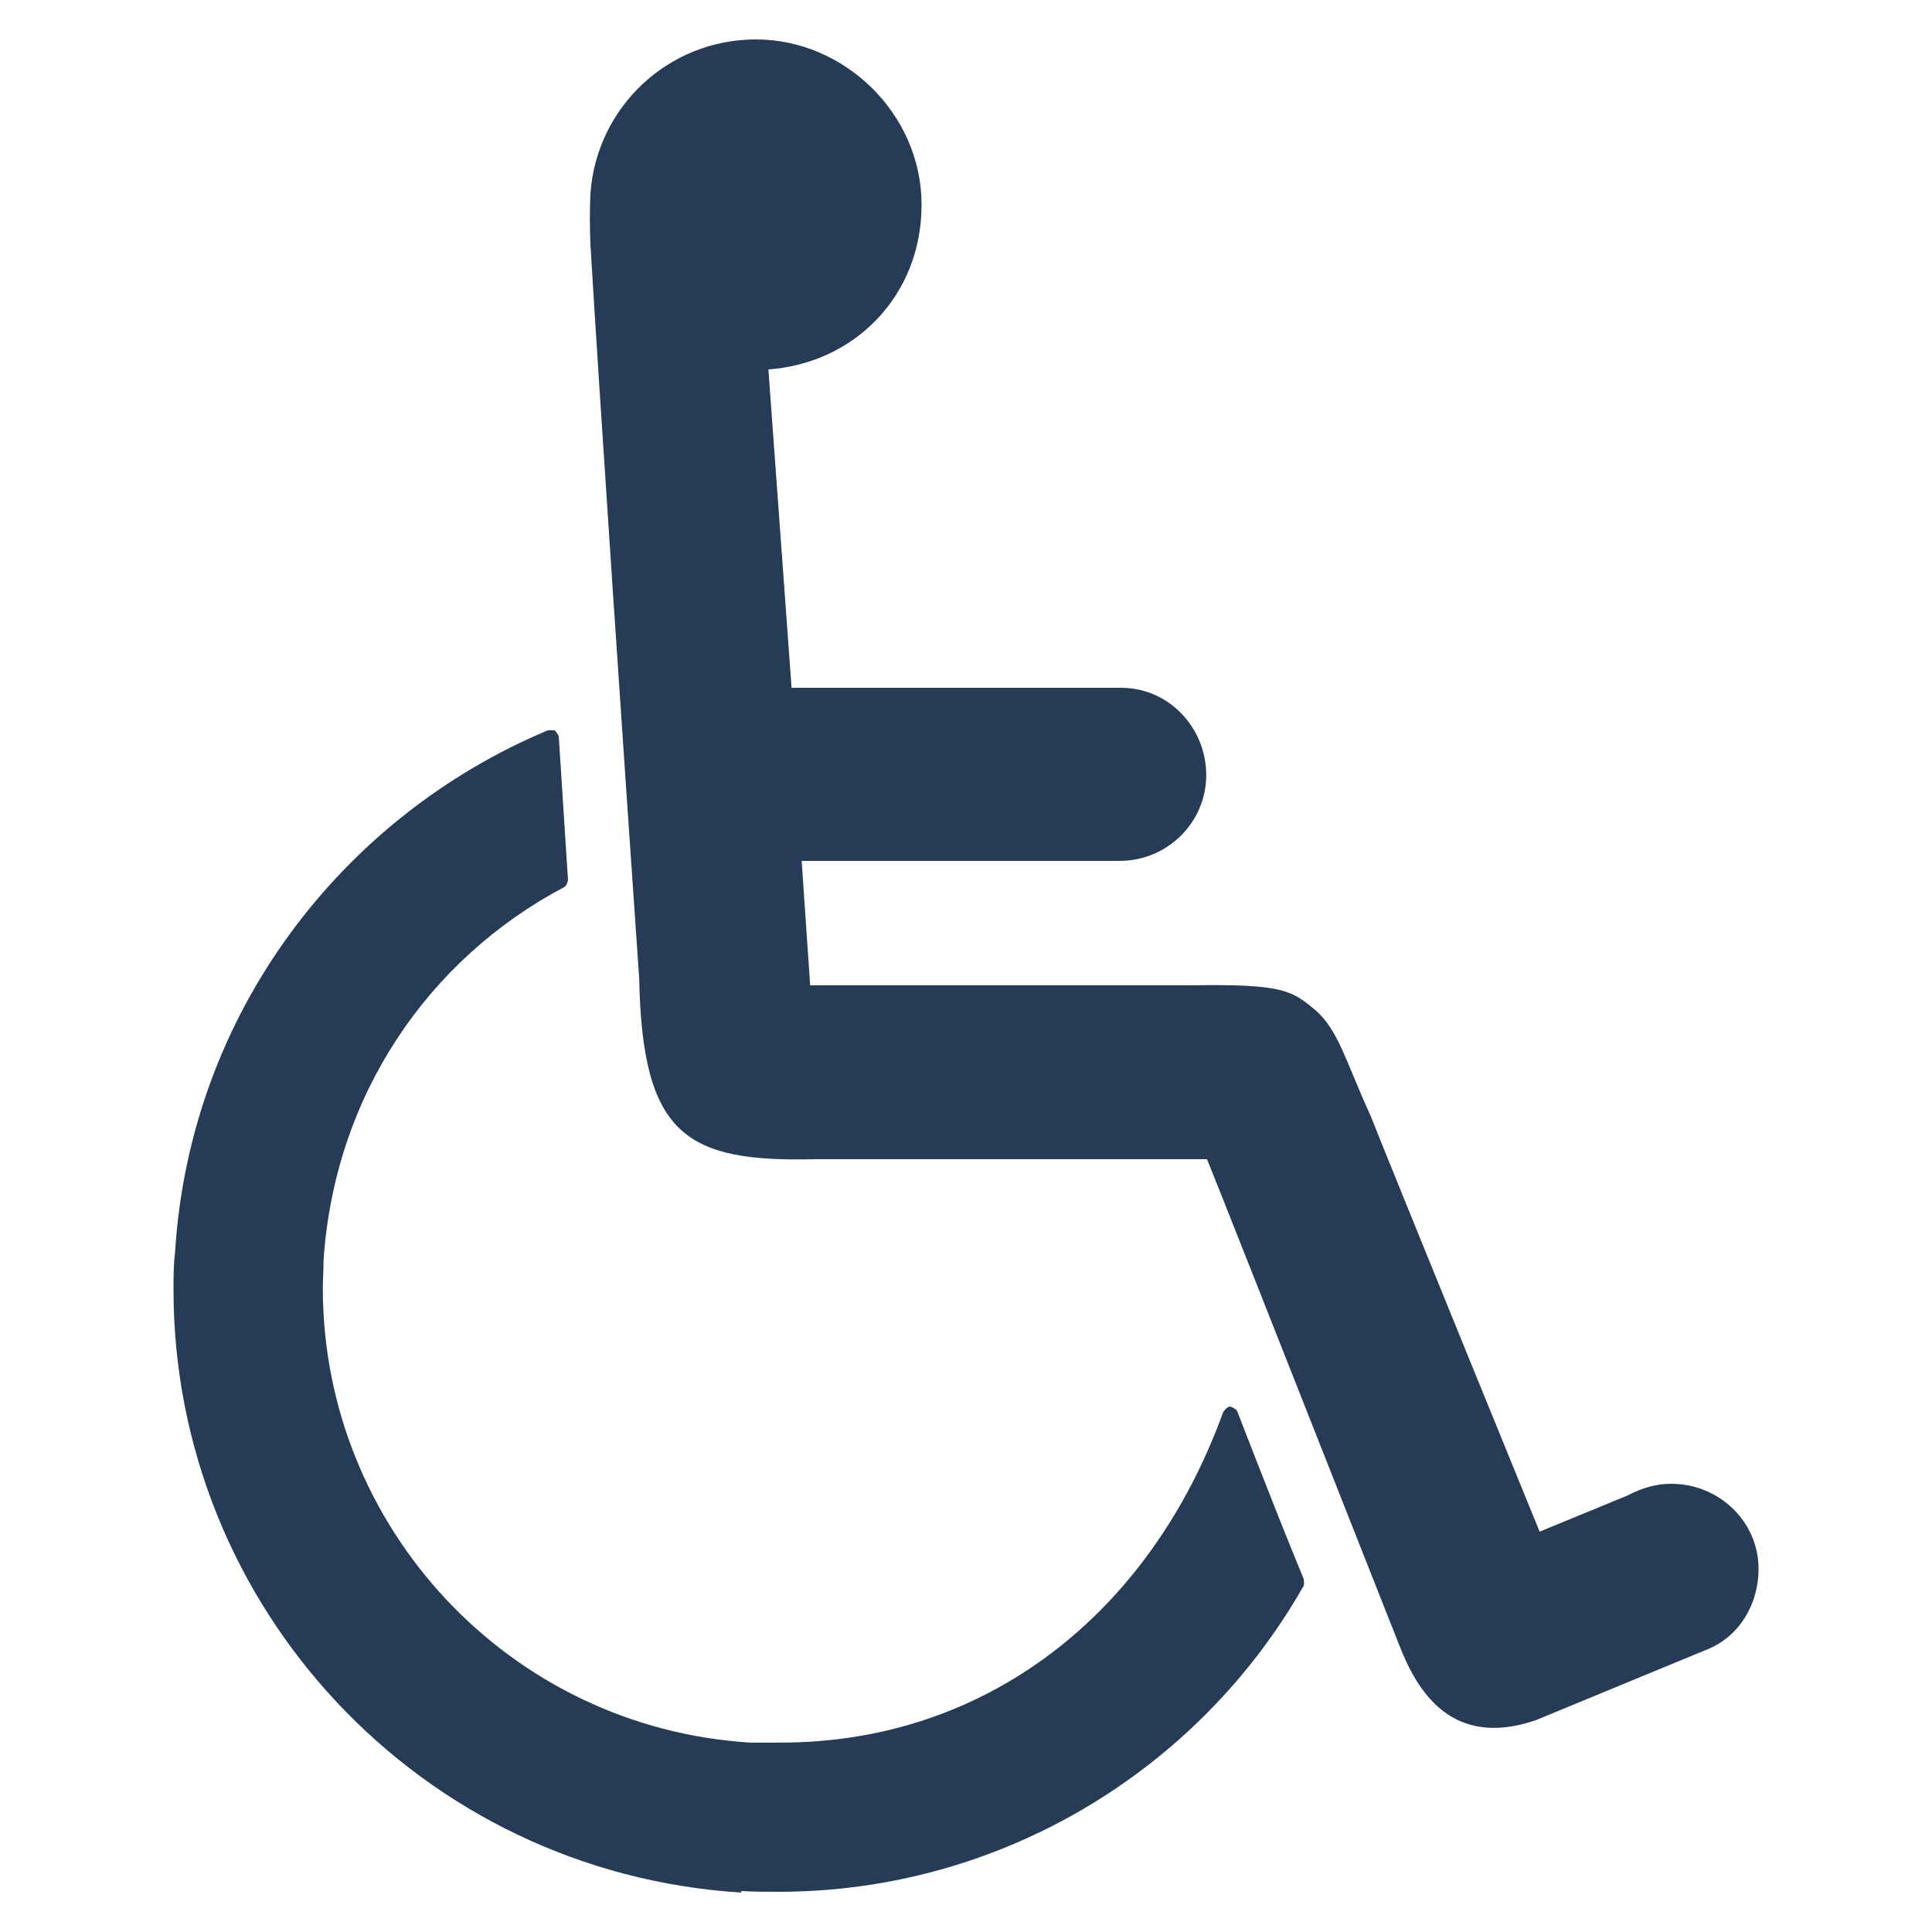 <svg width="32" height="32" viewBox="0 0 32 32" fill="none" xmlns="http://www.w3.org/2000/svg">
<path d="M13.508 19.2H19.992C20.07 19.384 21.383 22.707 22.307 25.05C22.735 26.134 23.081 27.008 23.182 27.264C23.477 28.019 24.053 28.966 25.437 28.492L28.256 27.328C28.794 27.123 29.127 26.585 29.127 25.984C29.127 25.203 28.474 24.576 27.679 24.576C27.423 24.576 27.18 24.652 26.962 24.768L25.501 25.369C25.501 25.369 23.003 19.251 22.708 18.496C22.592 18.242 22.496 18.013 22.412 17.811C22.348 17.657 22.29 17.517 22.234 17.395C22.106 17.113 21.978 16.896 21.785 16.73C21.401 16.41 21.26 16.294 19.735 16.32H13.419L13.278 14.259H18.544C19.338 14.259 19.979 13.619 19.979 12.838C19.979 12.058 19.364 11.392 18.569 11.392H13.111L12.727 6.119C14.149 6.016 15.264 4.903 15.264 3.392C15.264 1.882 13.982 0.653 12.522 0.653C11.061 0.653 9.882 1.78 9.78 3.2C9.767 3.456 9.767 3.789 9.78 4.058C9.921 6.439 10.331 12.518 10.587 16.205C10.638 18.816 11.369 19.251 13.508 19.2Z" fill="#253B56"/>
<path d="M2.874 21.363C2.874 26.611 6.961 31.014 12.278 31.347V31.321C12.483 31.334 12.688 31.334 12.893 31.334C16.583 31.334 19.863 29.311 21.593 26.265C21.606 26.227 21.593 26.15 21.593 26.15C21.593 26.15 21.375 25.625 21.132 25.011C20.889 24.396 20.619 23.705 20.491 23.372C20.479 23.334 20.376 23.296 20.376 23.296C20.325 23.296 20.261 23.385 20.261 23.385C19.043 26.752 16.314 28.863 12.932 28.863H12.432C8.435 28.62 5.347 25.293 5.347 21.337C5.347 21.268 5.35 21.194 5.353 21.117C5.356 21.037 5.359 20.955 5.359 20.877C5.539 18.15 7.089 15.885 9.344 14.694C9.383 14.682 9.408 14.579 9.408 14.579L9.255 12.198C9.242 12.16 9.19 12.096 9.19 12.096H9.075C5.68 13.517 3.143 16.768 2.899 20.749C2.874 20.953 2.874 21.158 2.874 21.363Z" fill="#253B56"/>
</svg>
